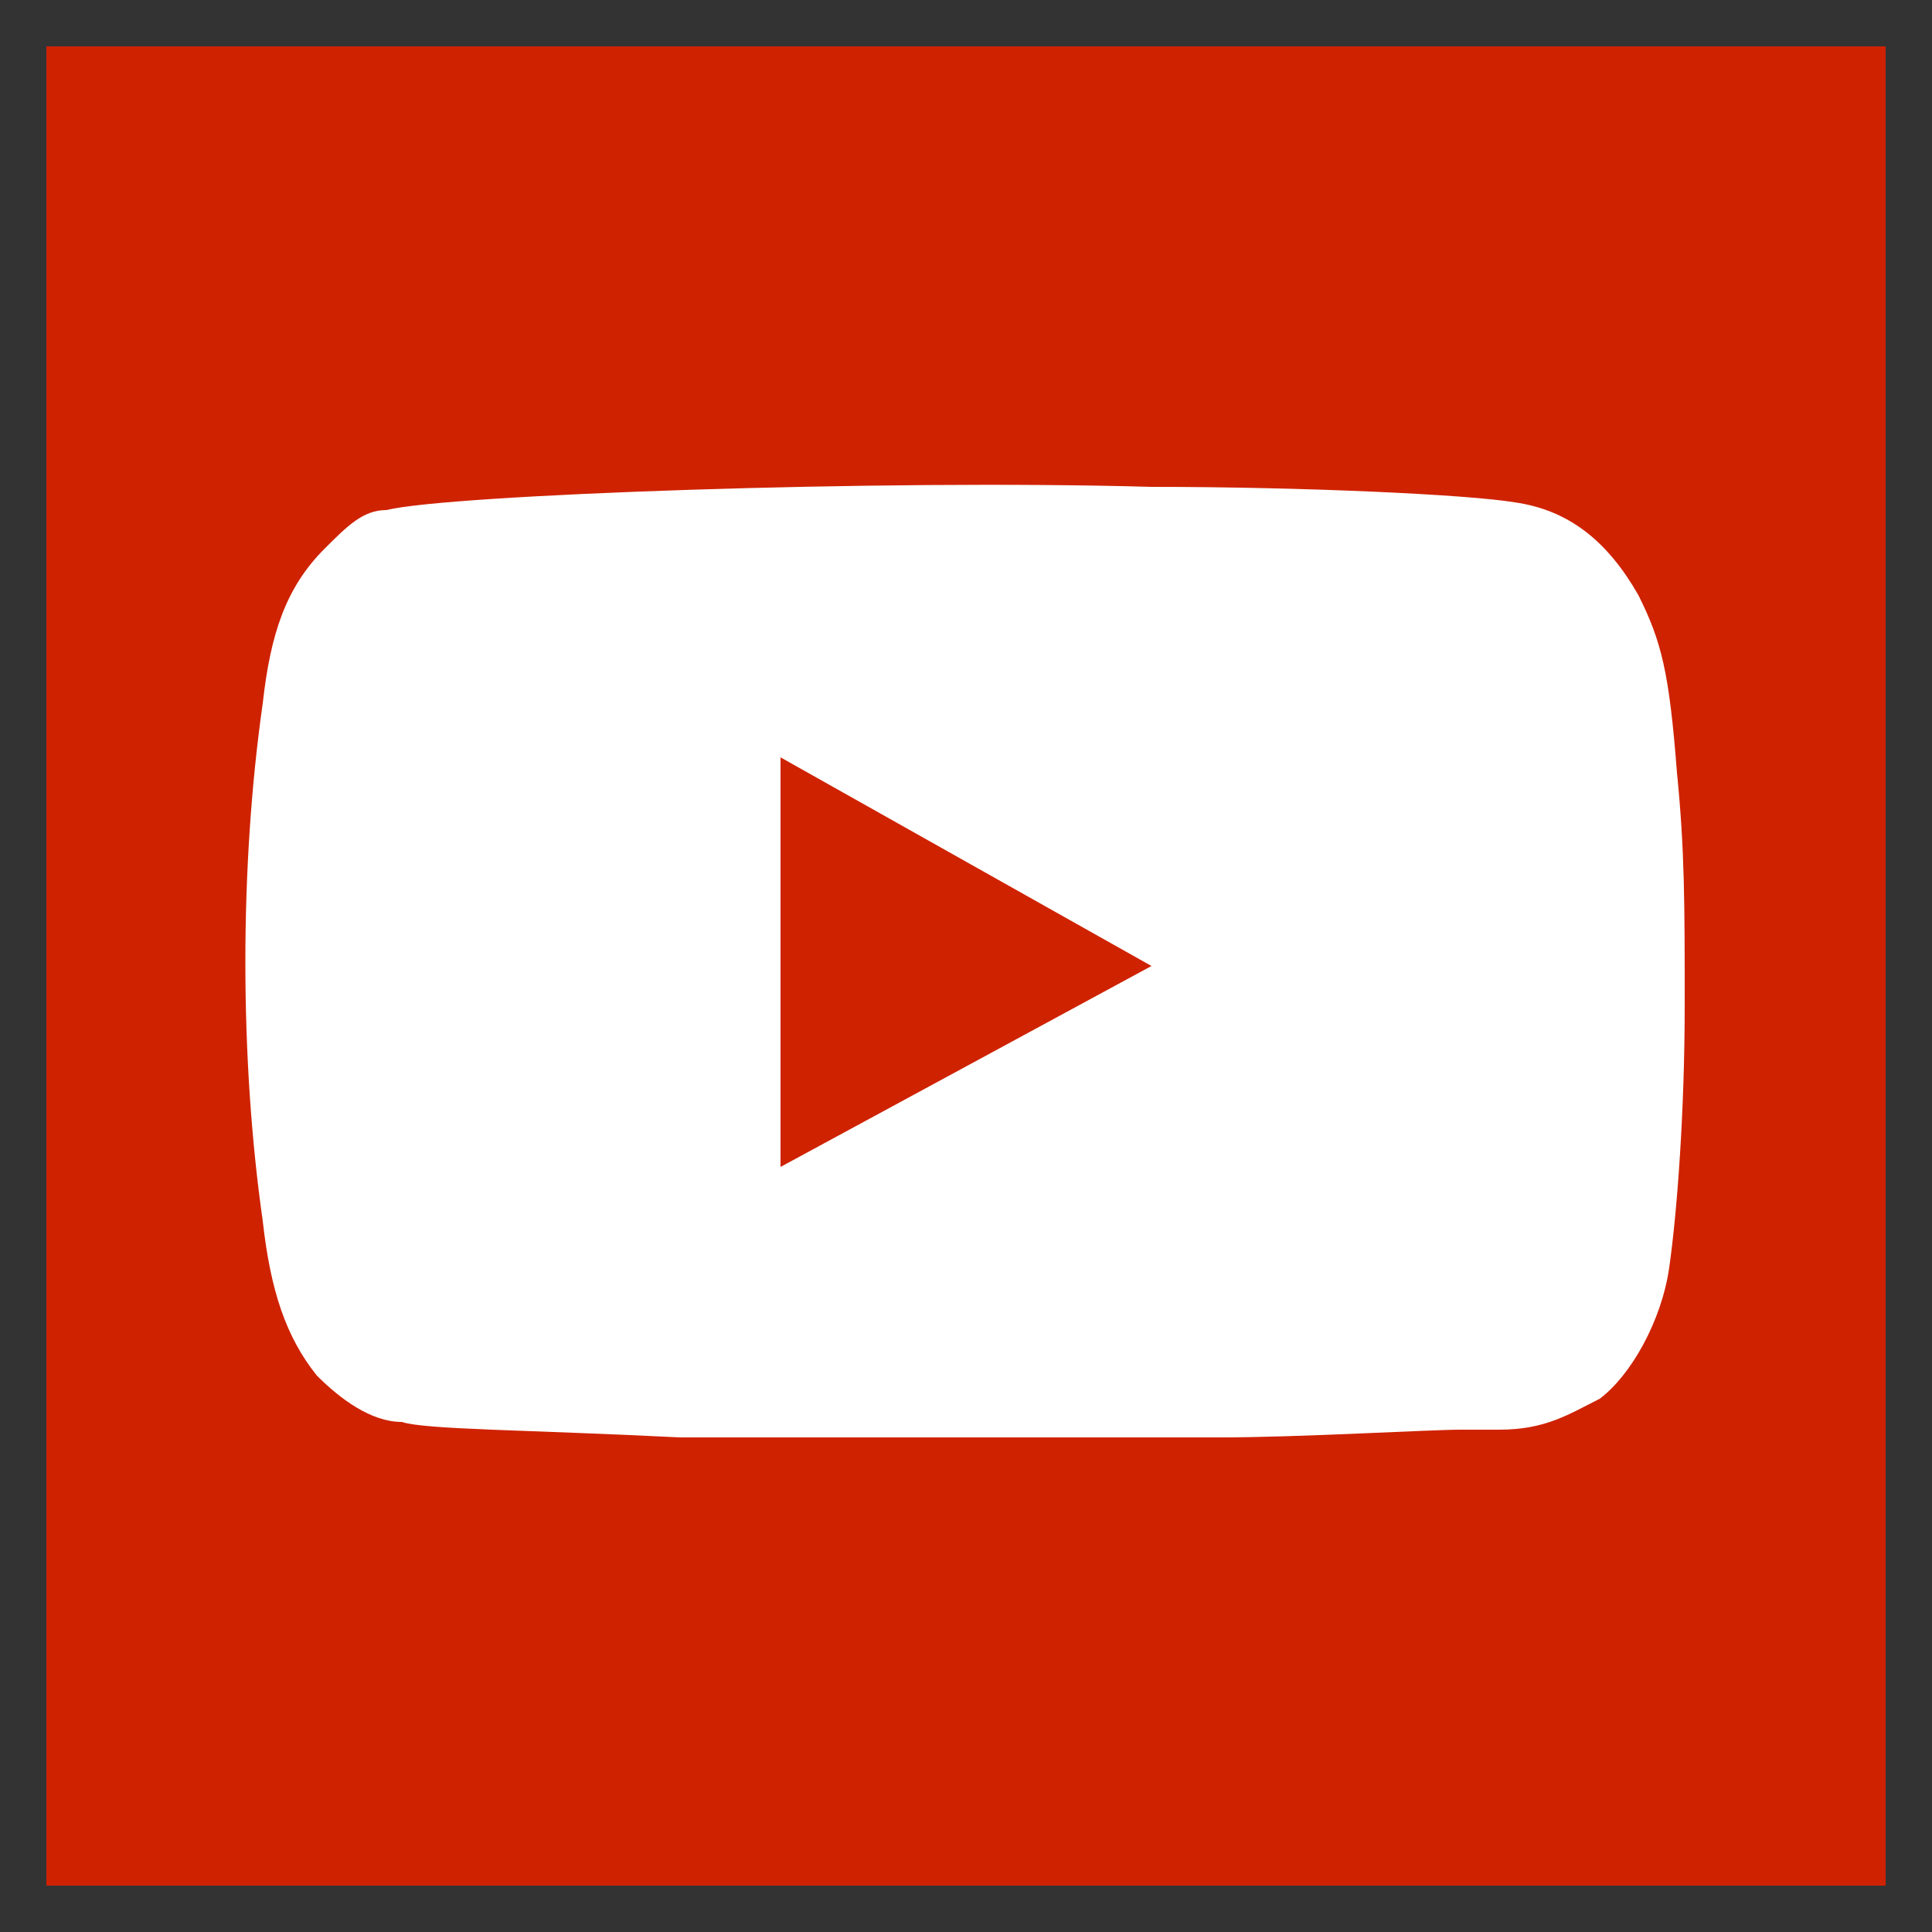 <?xml version="1.0" encoding="utf-8"?>
<!-- Generator: Adobe Illustrator 17.1.0, SVG Export Plug-In . SVG Version: 6.00 Build 0)  -->
<!DOCTYPE svg PUBLIC "-//W3C//DTD SVG 1.1//EN" "http://www.w3.org/Graphics/SVG/1.1/DTD/svg11.dtd">
<svg version="1.1" id="Layer_2" xmlns="http://www.w3.org/2000/svg" xmlns:xlink="http://www.w3.org/1999/xlink" x="0px" y="0px"
	 viewBox="0 0 25 25" enable-background="new 0 0 25 25" xml:space="preserve">
<rect x="0" y="0" width="25" height="25" fill="#333333" stroke="none"/>
<g id="Layer_5">
	<rect x="1.6" y="1.6" fill="#FFFFFF" width="21.9" height="21.9"/>
</g>
<g id="Layer_2_1_">
	<g id="g4606">
		<rect id="rect2987" x="0.6" y="0.6" fill="#CF2200" width="23.8" height="23.8"/>
		<path id="path9-3" fill="#FFFFFF" d="M21.7,10c-0.1-1.3-0.2-1.7-0.5-2.3c-0.4-0.7-0.9-1.1-1.6-1.2c-0.6-0.1-2.7-0.2-4.7-0.2
			C11.4,6.2,5.8,6.4,5,6.6c-0.3,0-0.5,0.2-0.8,0.5c-0.5,0.5-0.7,1.1-0.8,2c-0.3,2.1-0.3,4.6,0,6.7c0.1,0.9,0.3,1.5,0.7,2
			c0.3,0.3,0.7,0.6,1.1,0.6c0.3,0.1,1.6,0.1,3.6,0.2c0.3,0,1.1,0,1.7,0c1.4,0,3.9,0,5.3,0c1,0,2.7-0.1,3.1-0.1c0.1,0,0.3,0,0.5,0
			c0.6,0,0.9-0.2,1.3-0.4c0.4-0.3,0.8-1,0.9-1.7c0.1-0.7,0.2-2,0.2-3.4C21.8,11.7,21.8,11,21.7,10L21.7,10z M10.1,15.1V9.8l4.8,2.7
			L10.1,15.1L10.1,15.1z"/>
	</g>
</g>
</svg>
